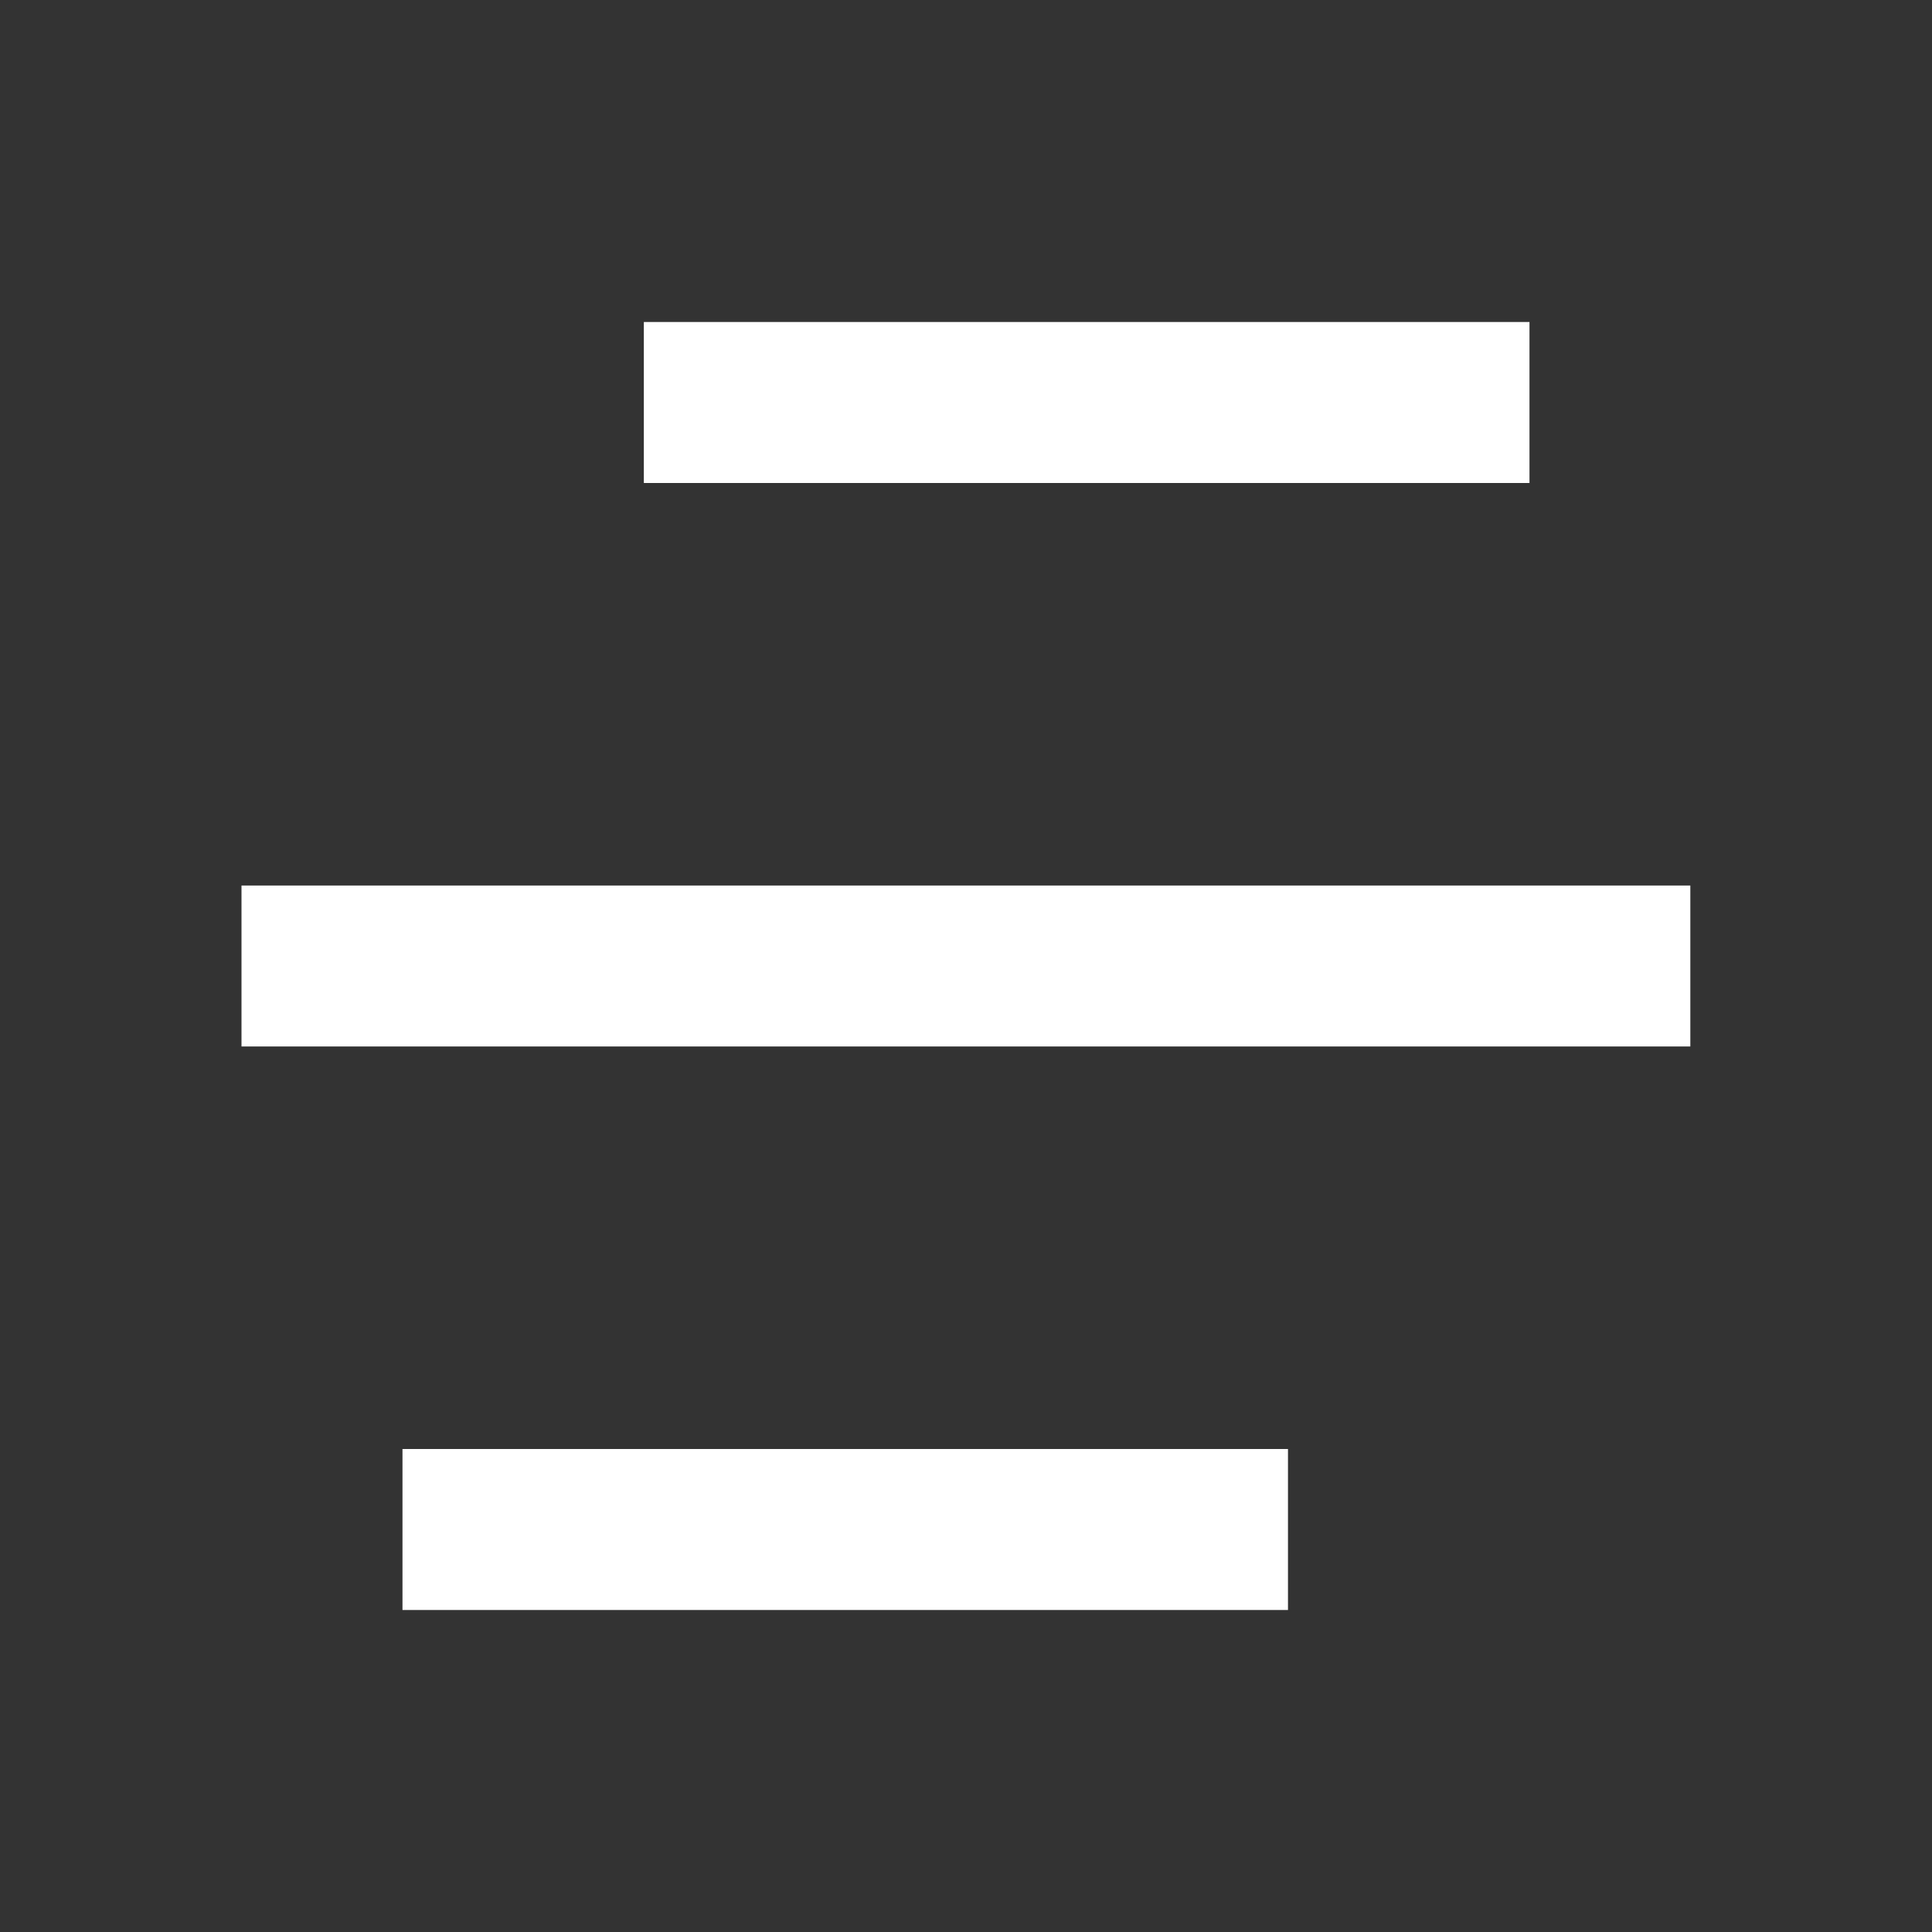 <svg xmlns="http://www.w3.org/2000/svg" id="Group_1" data-name="Group 1" width="44.657" height="44.657" viewBox="0 0 44.657 44.657">
  <rect x="0" y="0" width="44.657" height="44.657" fill="#333333" stroke="none"/>
  <path id="Path_1" data-name="Path 1" d="M0,0H44.657V44.657H0Z" fill="none"/>
  <path id="Path_2" data-name="Path 2" d="M27.189,30.05v3.721H6.721V30.05Zm9.3-13.025v3.721H3V17.025ZM32.771,4V7.721H12.3V4Z" transform="translate(2.582 3.443)" fill="#ffffff"/>
</svg>